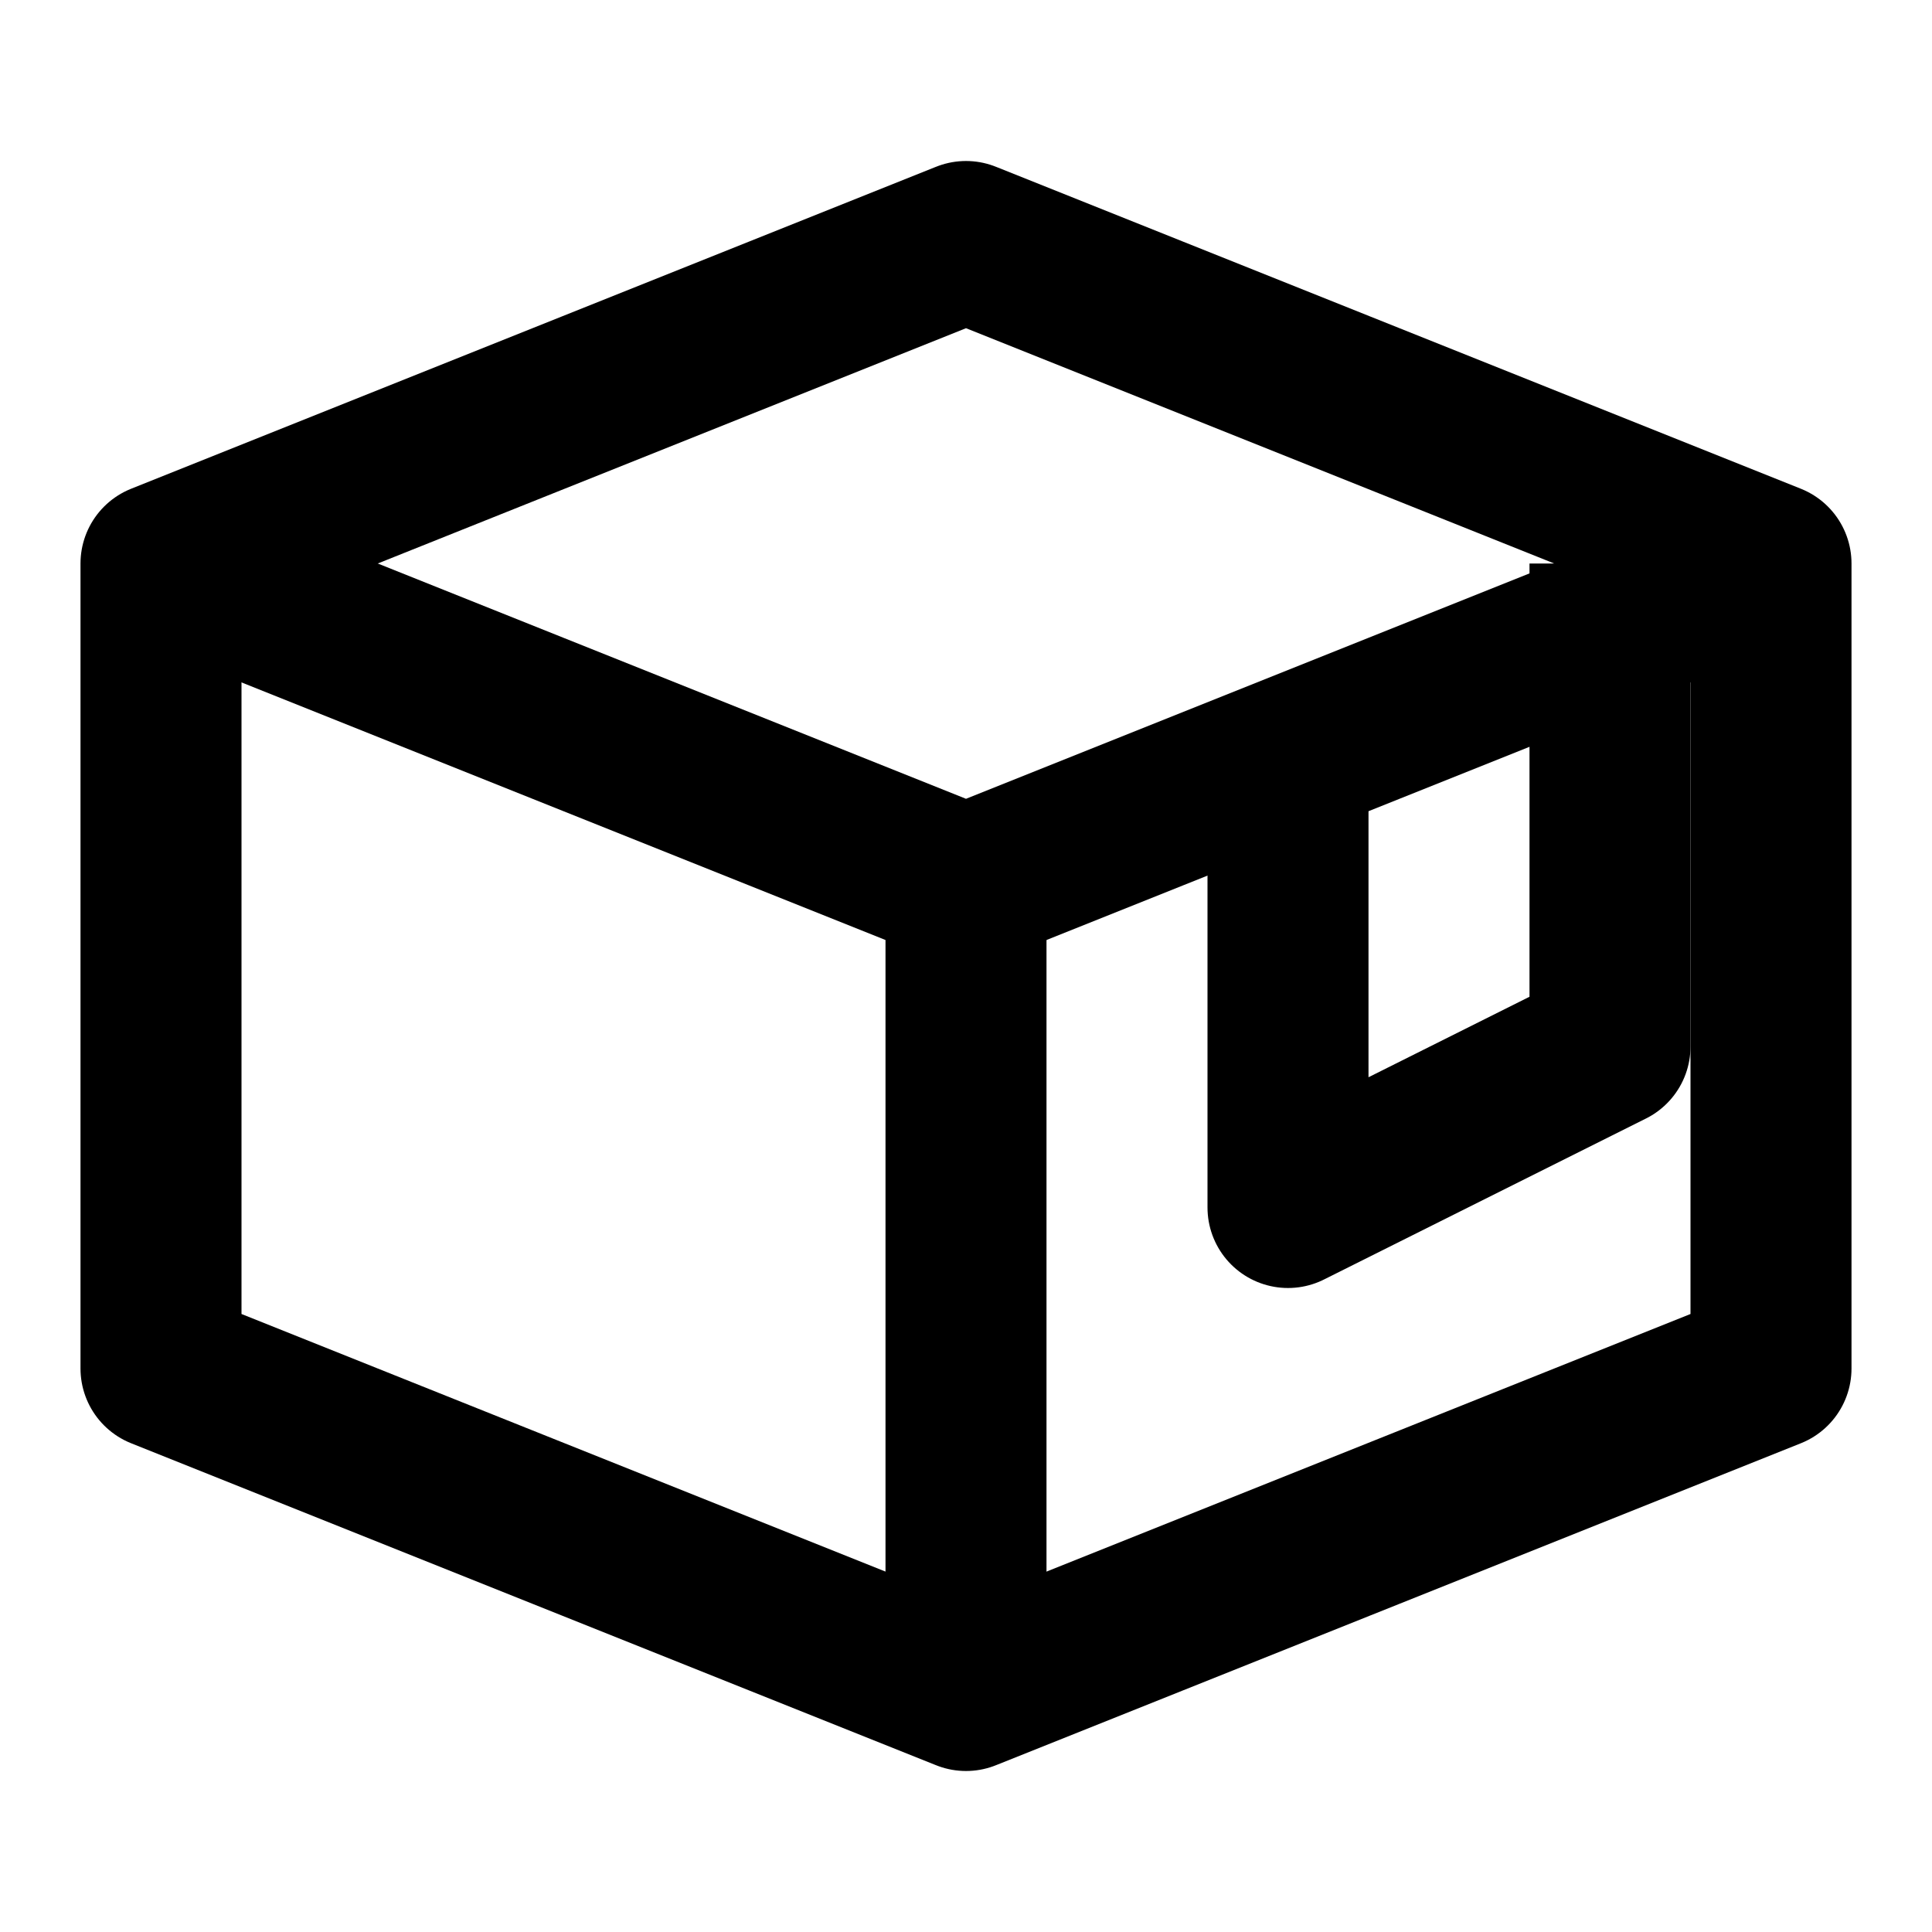 <svg width="24" height="24" viewBox="0 0 24 24" fill="none" xmlns="http://www.w3.org/2000/svg">
<path d="M12 3L2 7V17L12 21L22 17V7L12 3Z" stroke="currentColor" stroke-width="2" stroke-linejoin="round"/>
<path d="M2 7L12 11L22 7" stroke="currentColor" stroke-width="2" stroke-linejoin="round"/>
<path d="M12 11V21" stroke="currentColor" stroke-width="2"/>
<path d="M16 9V15L20 13V7" stroke="currentColor" stroke-width="2" stroke-linejoin="round"/>
</svg>
